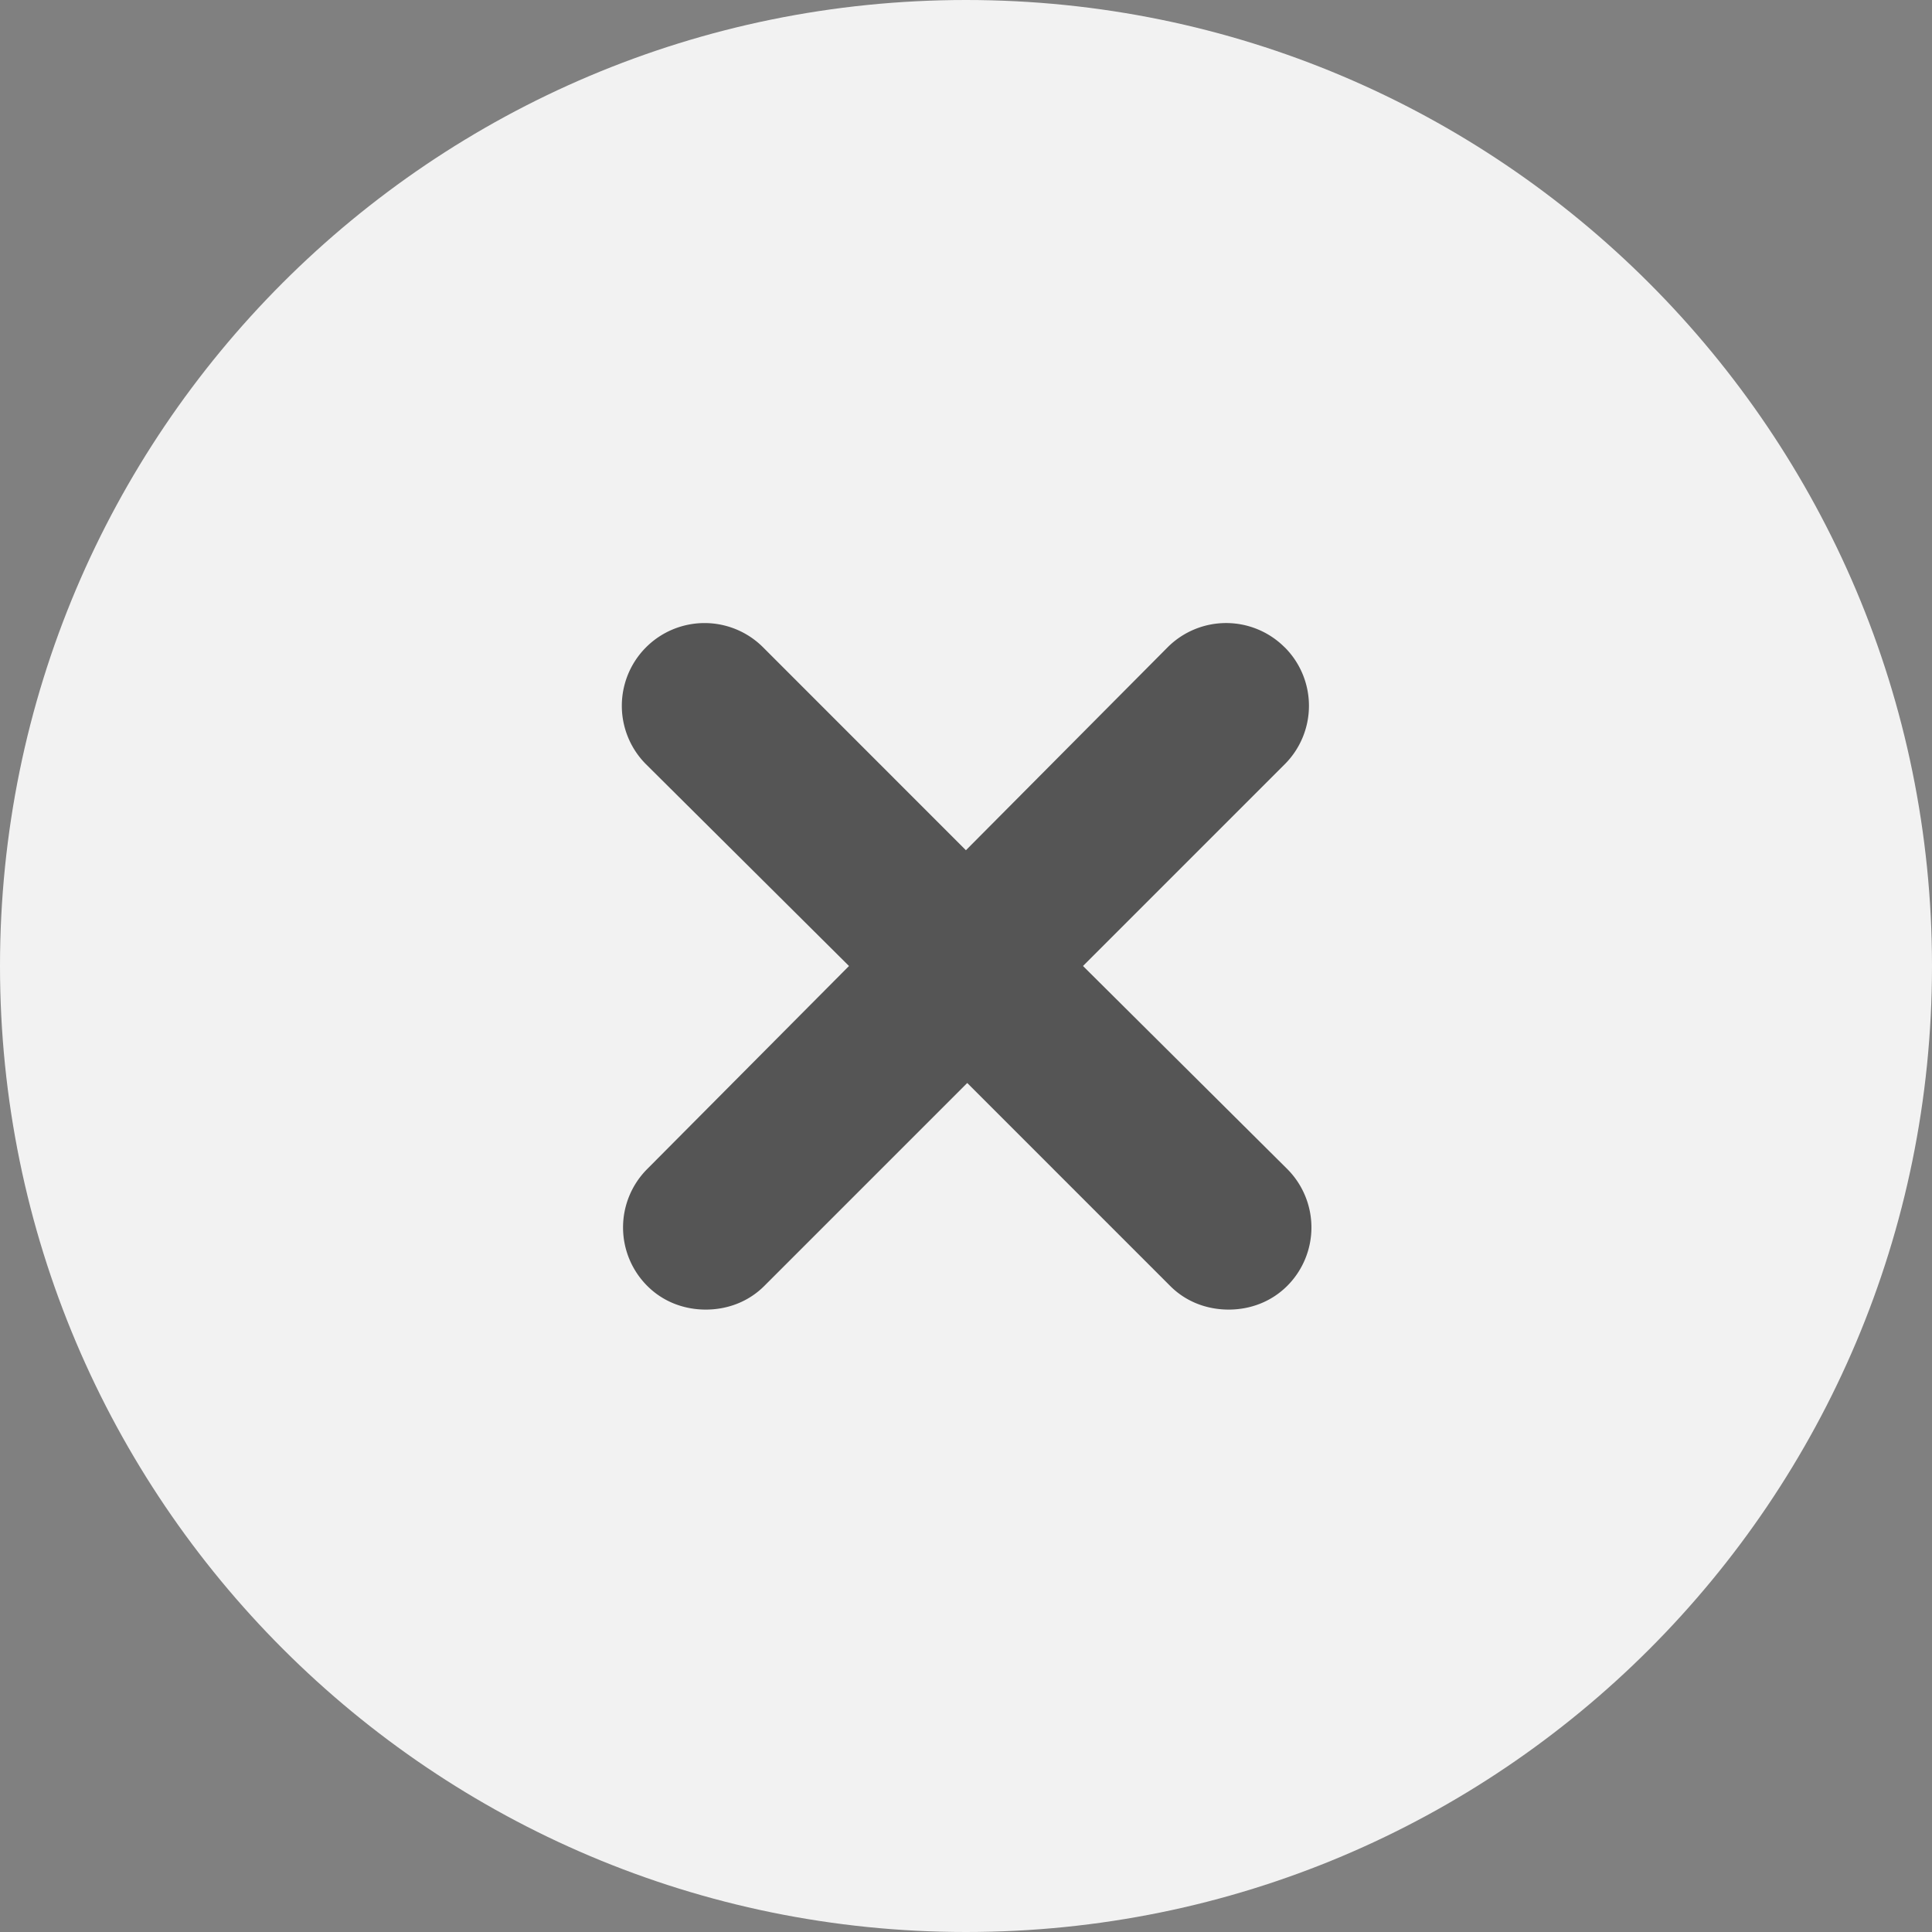 <svg width="25" height="25" fill="none" xmlns="http://www.w3.org/2000/svg">
    <rect width="100%" height="100%" fill="#808080" stroke="none"/>
    <path d="M25 12.5C25 19.41 19.41 25 12.5 25 5.606 25 0 19.41 0 12.5S5.59 0 12.5 0 25 5.606 25 12.5z" fill="#F2F2F2"/>
    <path d="M16.623 8.376a1.07 1.07 0 0 0-1.514 0l-2.61 2.626-2.625-2.626A1.07 1.07 0 1 0 8.36 9.89l2.626 2.61-2.61 2.626a1.07 1.07 0 0 0 0 1.514c.21.21.483.306.757.306s.548-.097.757-.306l2.626-2.626 2.626 2.626c.209.21.483.306.757.306s.547-.097.757-.306a1.07 1.07 0 0 0 0-1.514L14.014 12.5l2.61-2.61a1.07 1.07 0 0 0 0-1.514z" fill="#555"/>
</svg>
